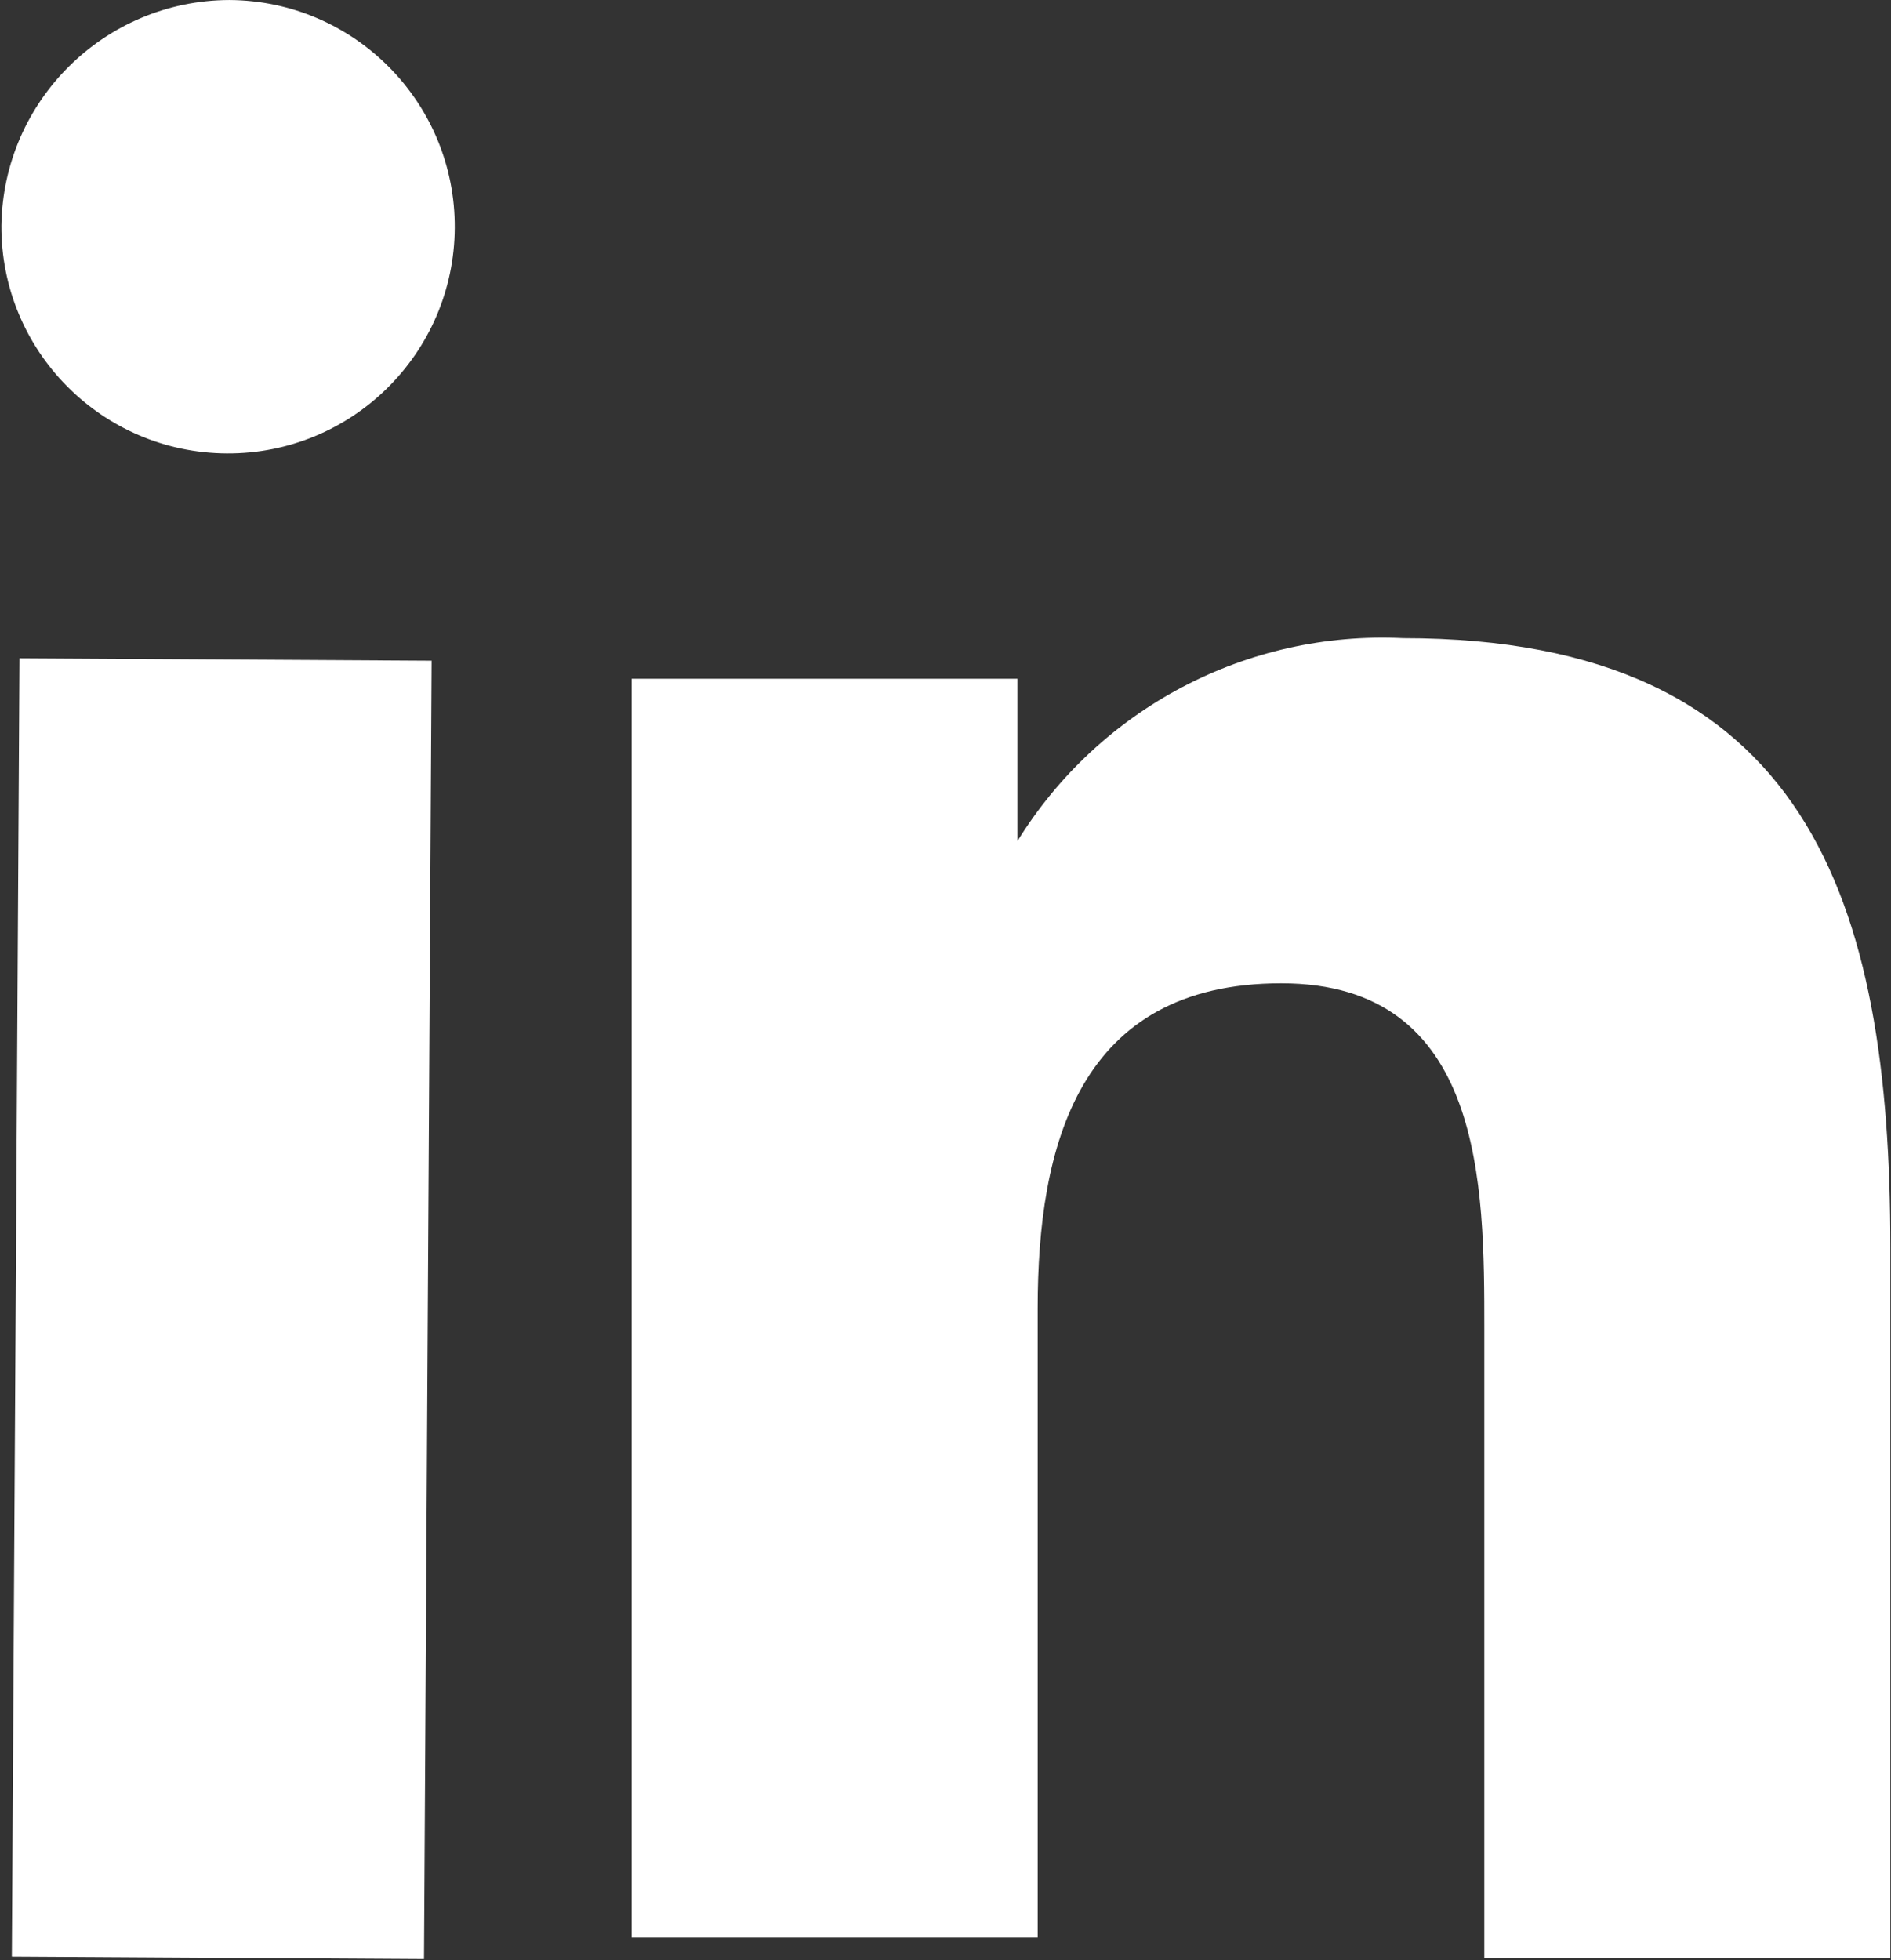 <svg height="596" viewBox="0 0 575 596" width="575" xmlns="http://www.w3.org/2000/svg"><rect x="0" y="0" width="575" height="596" fill="#333333" stroke="none"/><g fill="#fff"><path d="m192.065 206.375h117.289v49.385c24.94-40.397 69.869-64.044 117.289-61.731 123.462 0 148.154 80.25 148.154 185.193v216.058h-123.462v-191.366c0-43.212 0-104.943-61.731-104.943s-74.077 49.385-74.077 98.769v191.366h-123.462z"/><path d="m5.919 200.15 125.32.735-2.314 394.758-125.32-.735zm63.835-200.145c38.067.223 68.745 31.263 68.522 69.33s-31.263 68.745-69.33 68.522-68.745-31.263-68.522-69.33c.562-37.923 31.403-68.404 69.33-68.522z"/></g></svg>